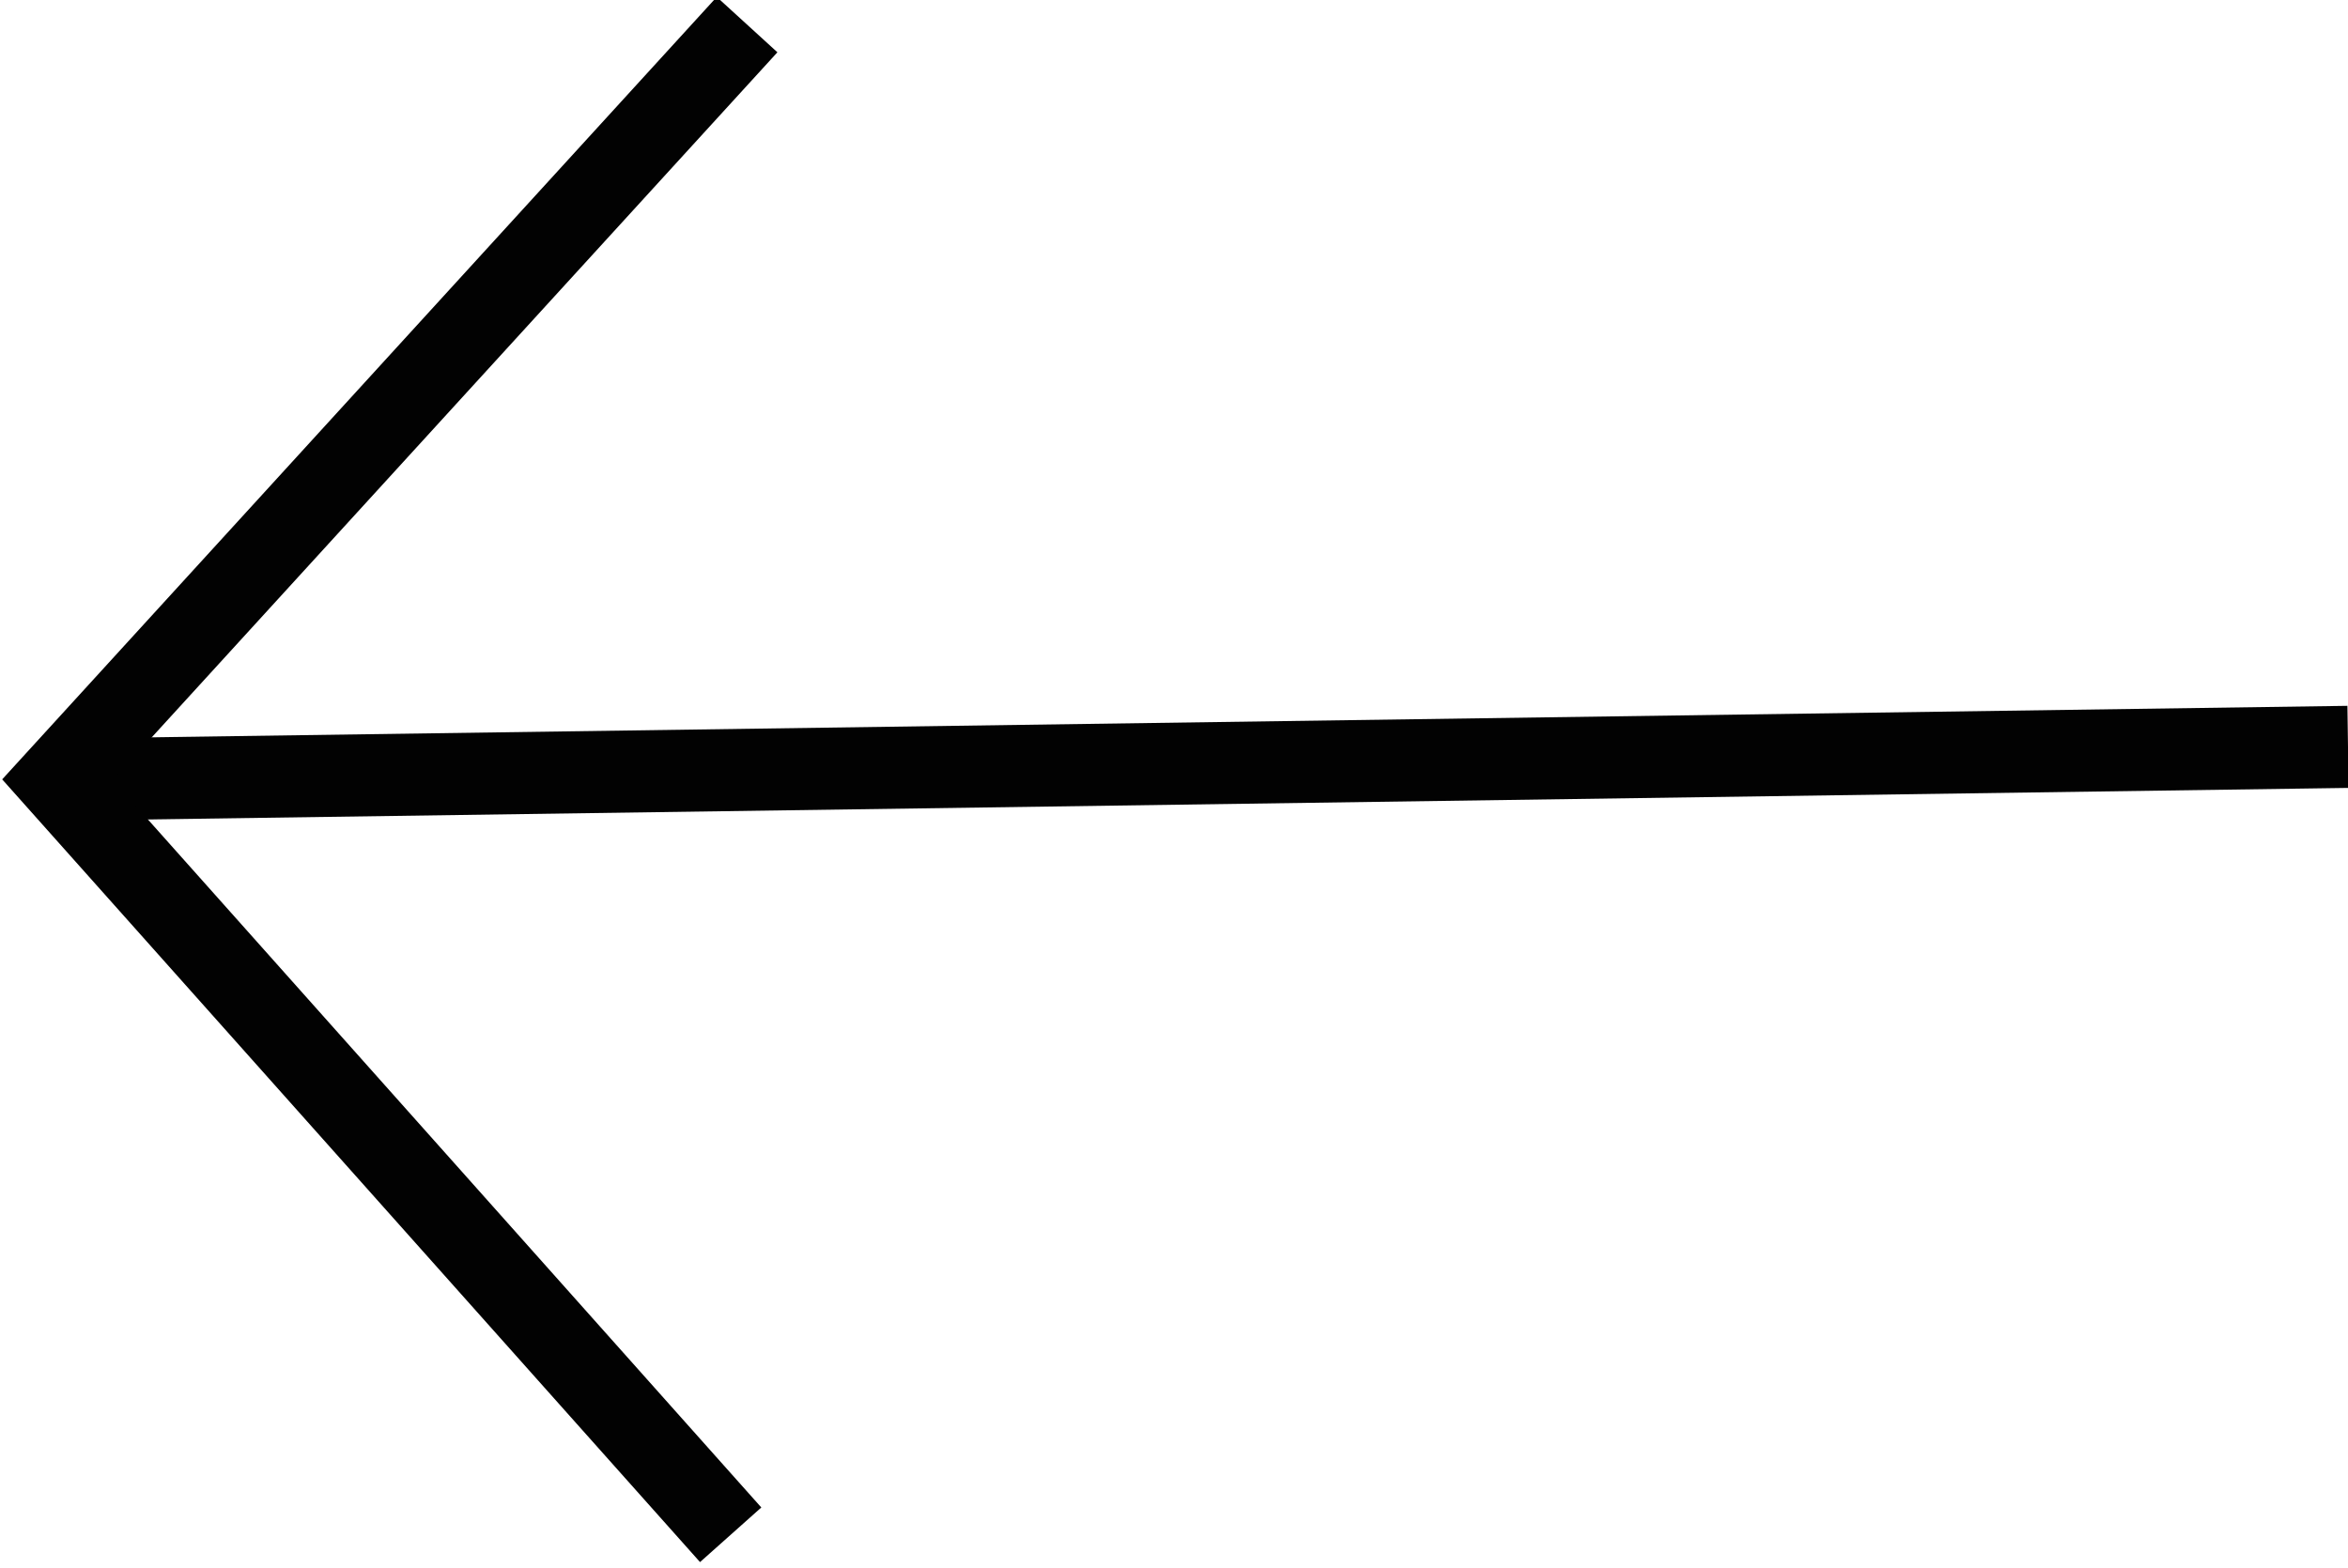 <?xml version="1.0" encoding="utf-8"?>
<!-- Generator: Adobe Illustrator 26.0.3, SVG Export Plug-In . SVG Version: 6.00 Build 0)  -->
<svg version="1.1" id="Layer_1" xmlns="http://www.w3.org/2000/svg" xmlns:xlink="http://www.w3.org/1999/xlink" x="0px" y="0px"
	 viewBox="0 0 28.6 19.1" style="enable-background:new 0 0 28.6 19.1;" xml:space="preserve">
<style type="text/css">
	.st0{fill:none;stroke:#020202;stroke-miterlimit:10;}
</style>
<g>
	<line class="st0" x1="28.6" y1="9.1" x2="0.7" y2="9.5"/>
	<polyline class="st0" points="8.9,18.7 0.7,9.5 9.1,0.3 	"/>
</g>
</svg>

